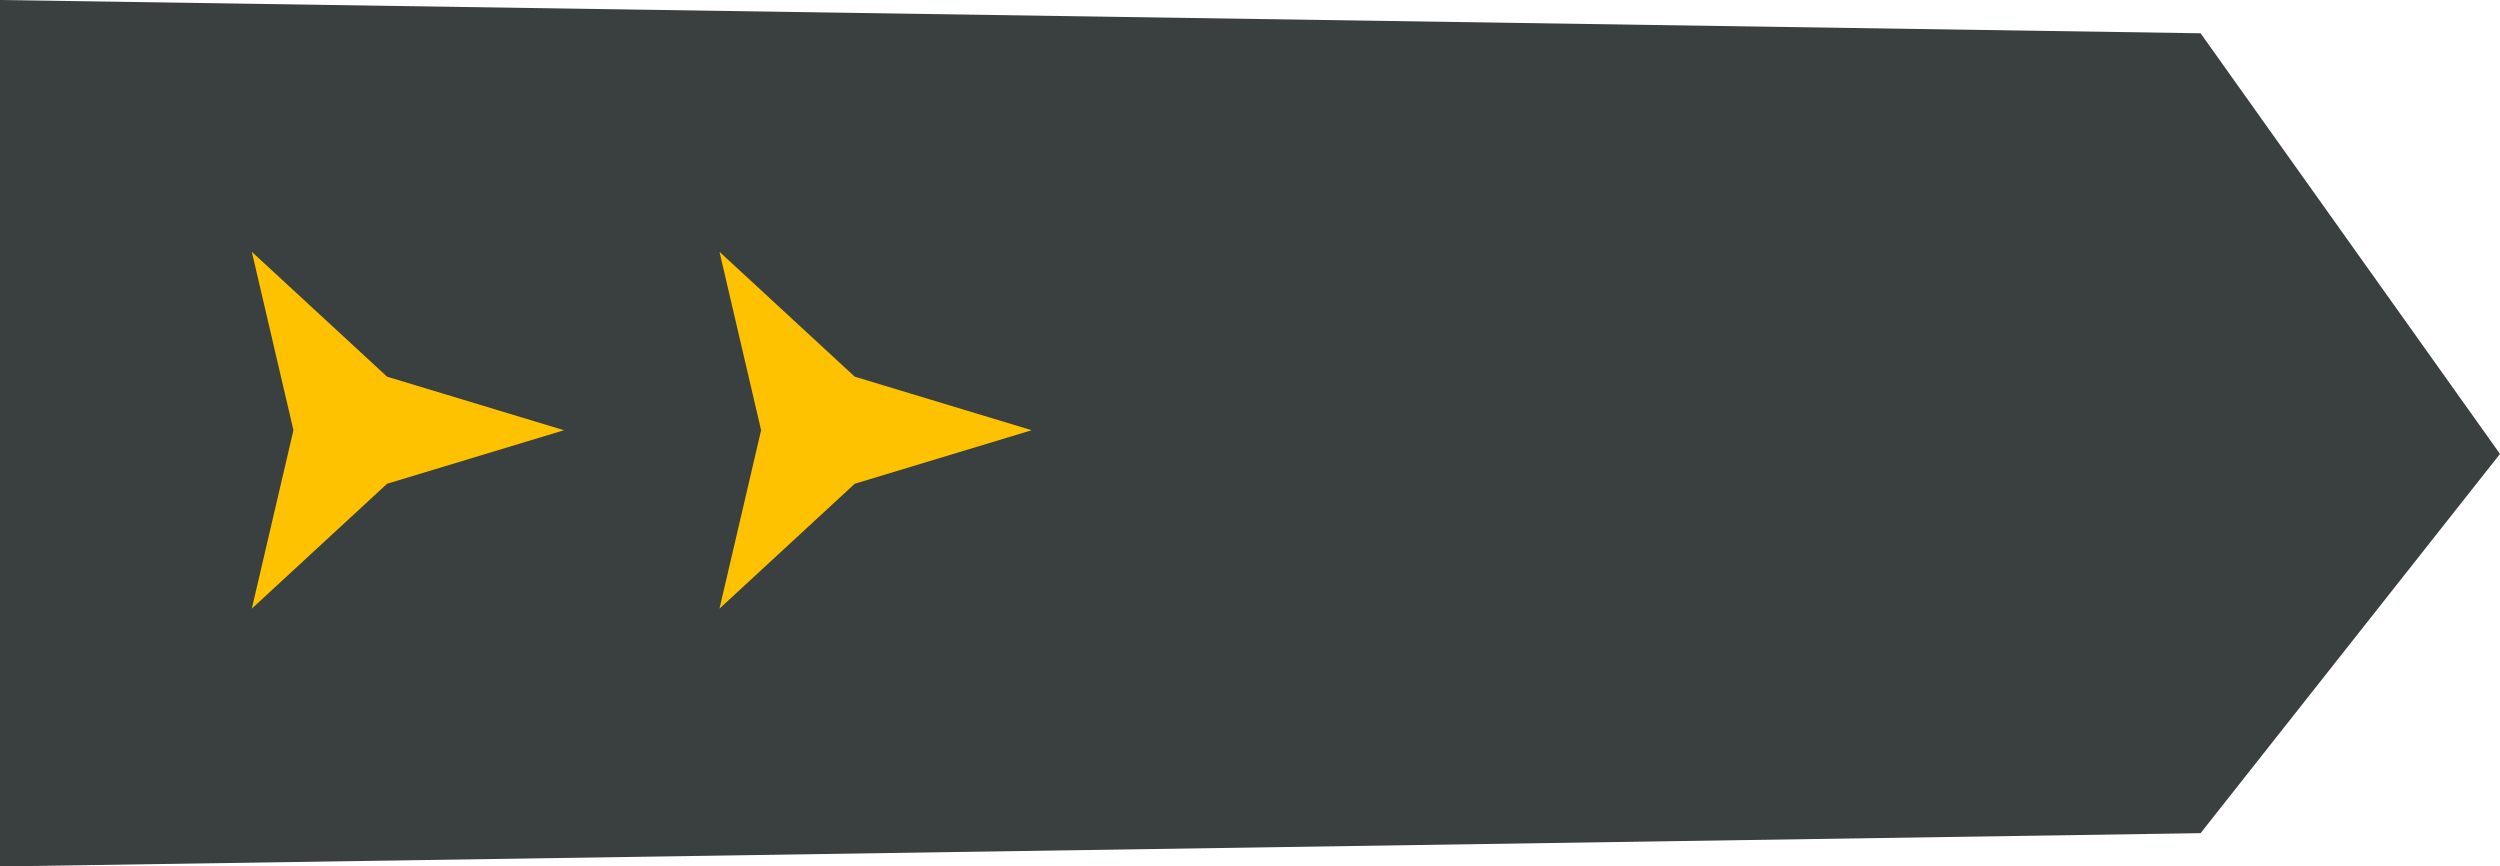 <svg xmlns="http://www.w3.org/2000/svg" width="69.494" height="24.085" viewBox="0 0 69.494 24.085">
	<g id="Group_1522" data-name="Group 1522" transform="translate(-241 -587)">
		<path id="Path_2399" data-name="Path 2399" d="M-9.677.925,51.494,0V24.085L-9.677,23.16-18,11.467Z" transform="translate(292.494 611.085) rotate(180)" fill="#39403f"/>
		<path id="Polygon_18" data-name="Polygon 18" d="M4.959,0,6.447,4.918,9.918,8.678,4.959,7.521,0,8.678,3.471,4.918Z" transform="translate(256.678 594) rotate(90)" fill="#ffc200"/>
		<path id="Polygon_19" data-name="Polygon 19" d="M4.959,0,6.447,4.918,9.918,8.678,4.959,7.521,0,8.678,3.471,4.918Z" transform="translate(269.678 594) rotate(90)" fill="#ffc200"/>
	</g>
</svg>
